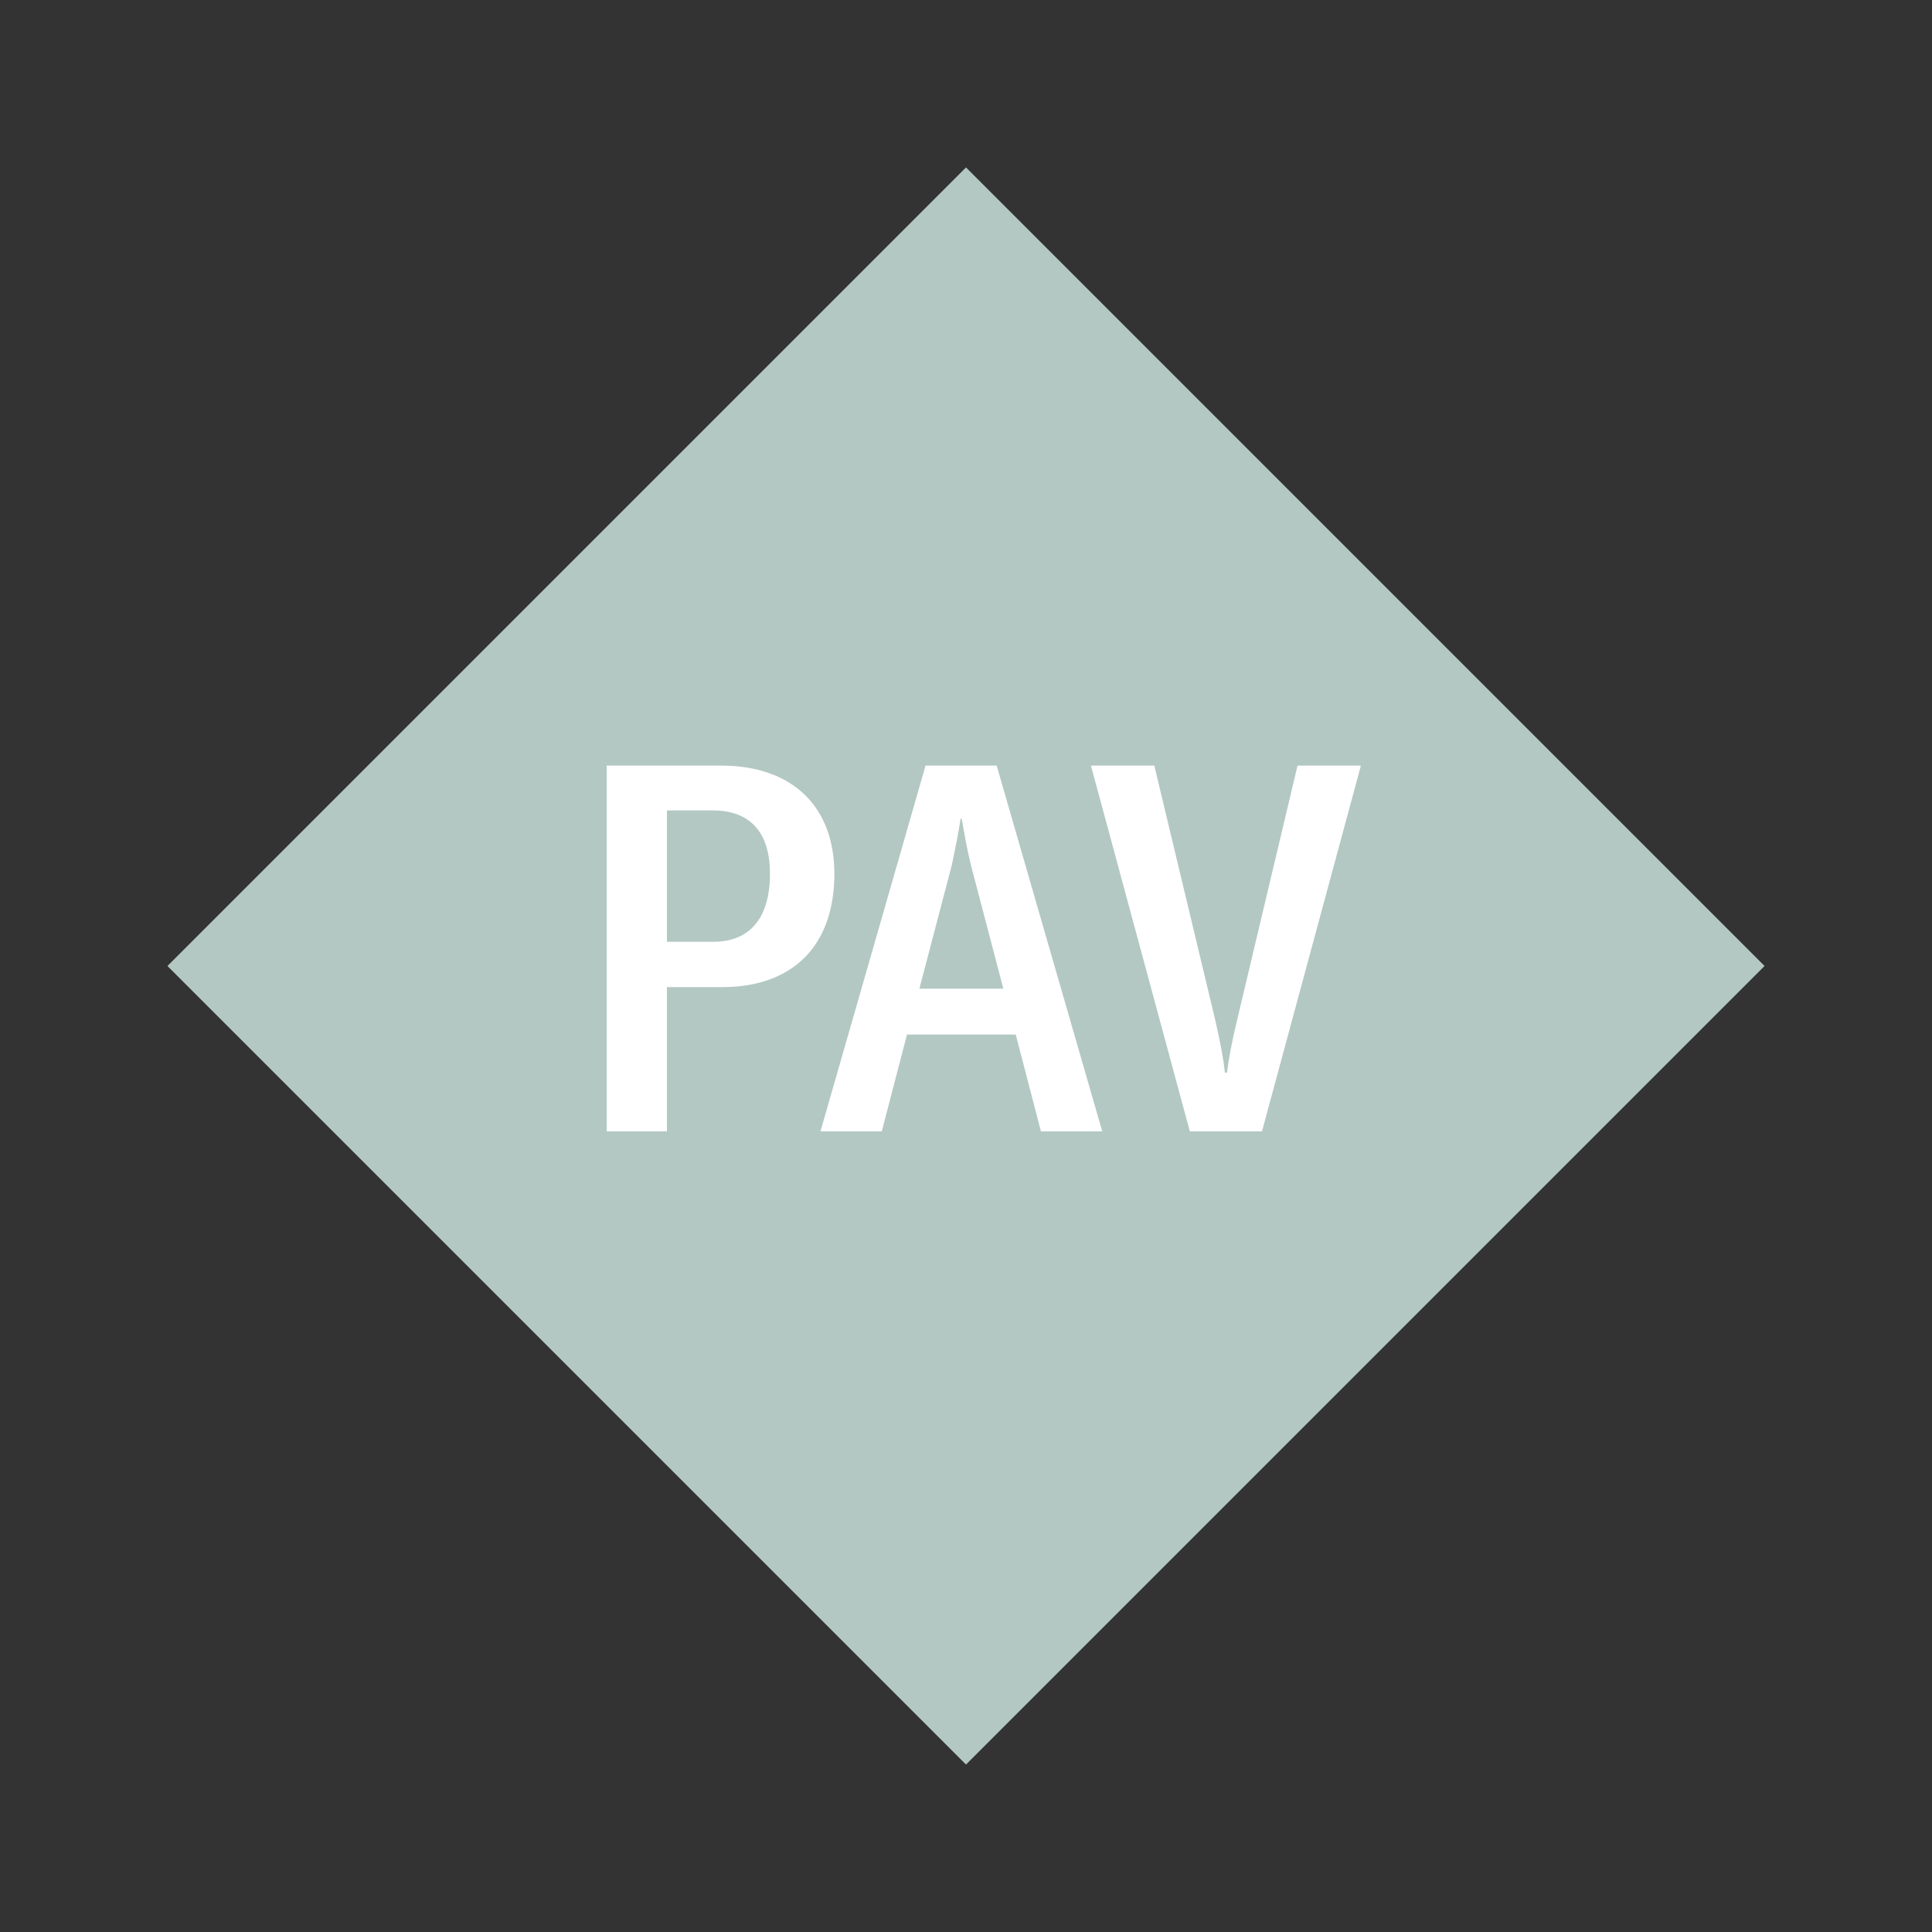 <svg width="1200" height="1200" xmlns="http://www.w3.org/2000/svg" viewBox="-75 -75 150 150"><rect x="-75" y="-75" width="150" height="150" fill="#333333" stroke="none"/><g><path transform="scale(1,1)" d="M0-62L62 0 0 62-62 0z" fill="#b3c8c3"></path><path fill="#fff" d="M-19.02-15.56L-27.90-15.56L-27.90 12.84L-23.22 12.84L-23.22 1.64L-18.94 1.64C-13.46 1.64-10.22-1.56-10.22-7.16C-10.22-12.36-13.46-15.56-19.02-15.56ZM-19.62-1.88L-23.22-1.88L-23.22-12.08L-19.66-12.08C-16.78-12.08-15.22-10.40-15.22-7.16C-15.22-3.68-16.82-1.88-19.62-1.88ZM5.82 12.84L10.58 12.84L2.38-15.56L-3.14-15.56L-11.30 12.84L-6.54 12.84L-4.58 5.32L3.86 5.32ZM-3.62 1.76L-1.10-7.84C-0.86-9-0.62-10.12-0.42-11.44L-0.34-11.44C-0.10-10.12 0.10-9 0.38-7.84L2.90 1.76ZM17.38 12.84L22.98 12.84L30.66-15.56L25.74-15.56L21.02 4.32C20.62 5.96 20.42 7.12 20.26 8.28L20.10 8.28C19.98 7.12 19.74 5.96 19.38 4.32L14.62-15.56L9.70-15.56Z"></path></g></svg>